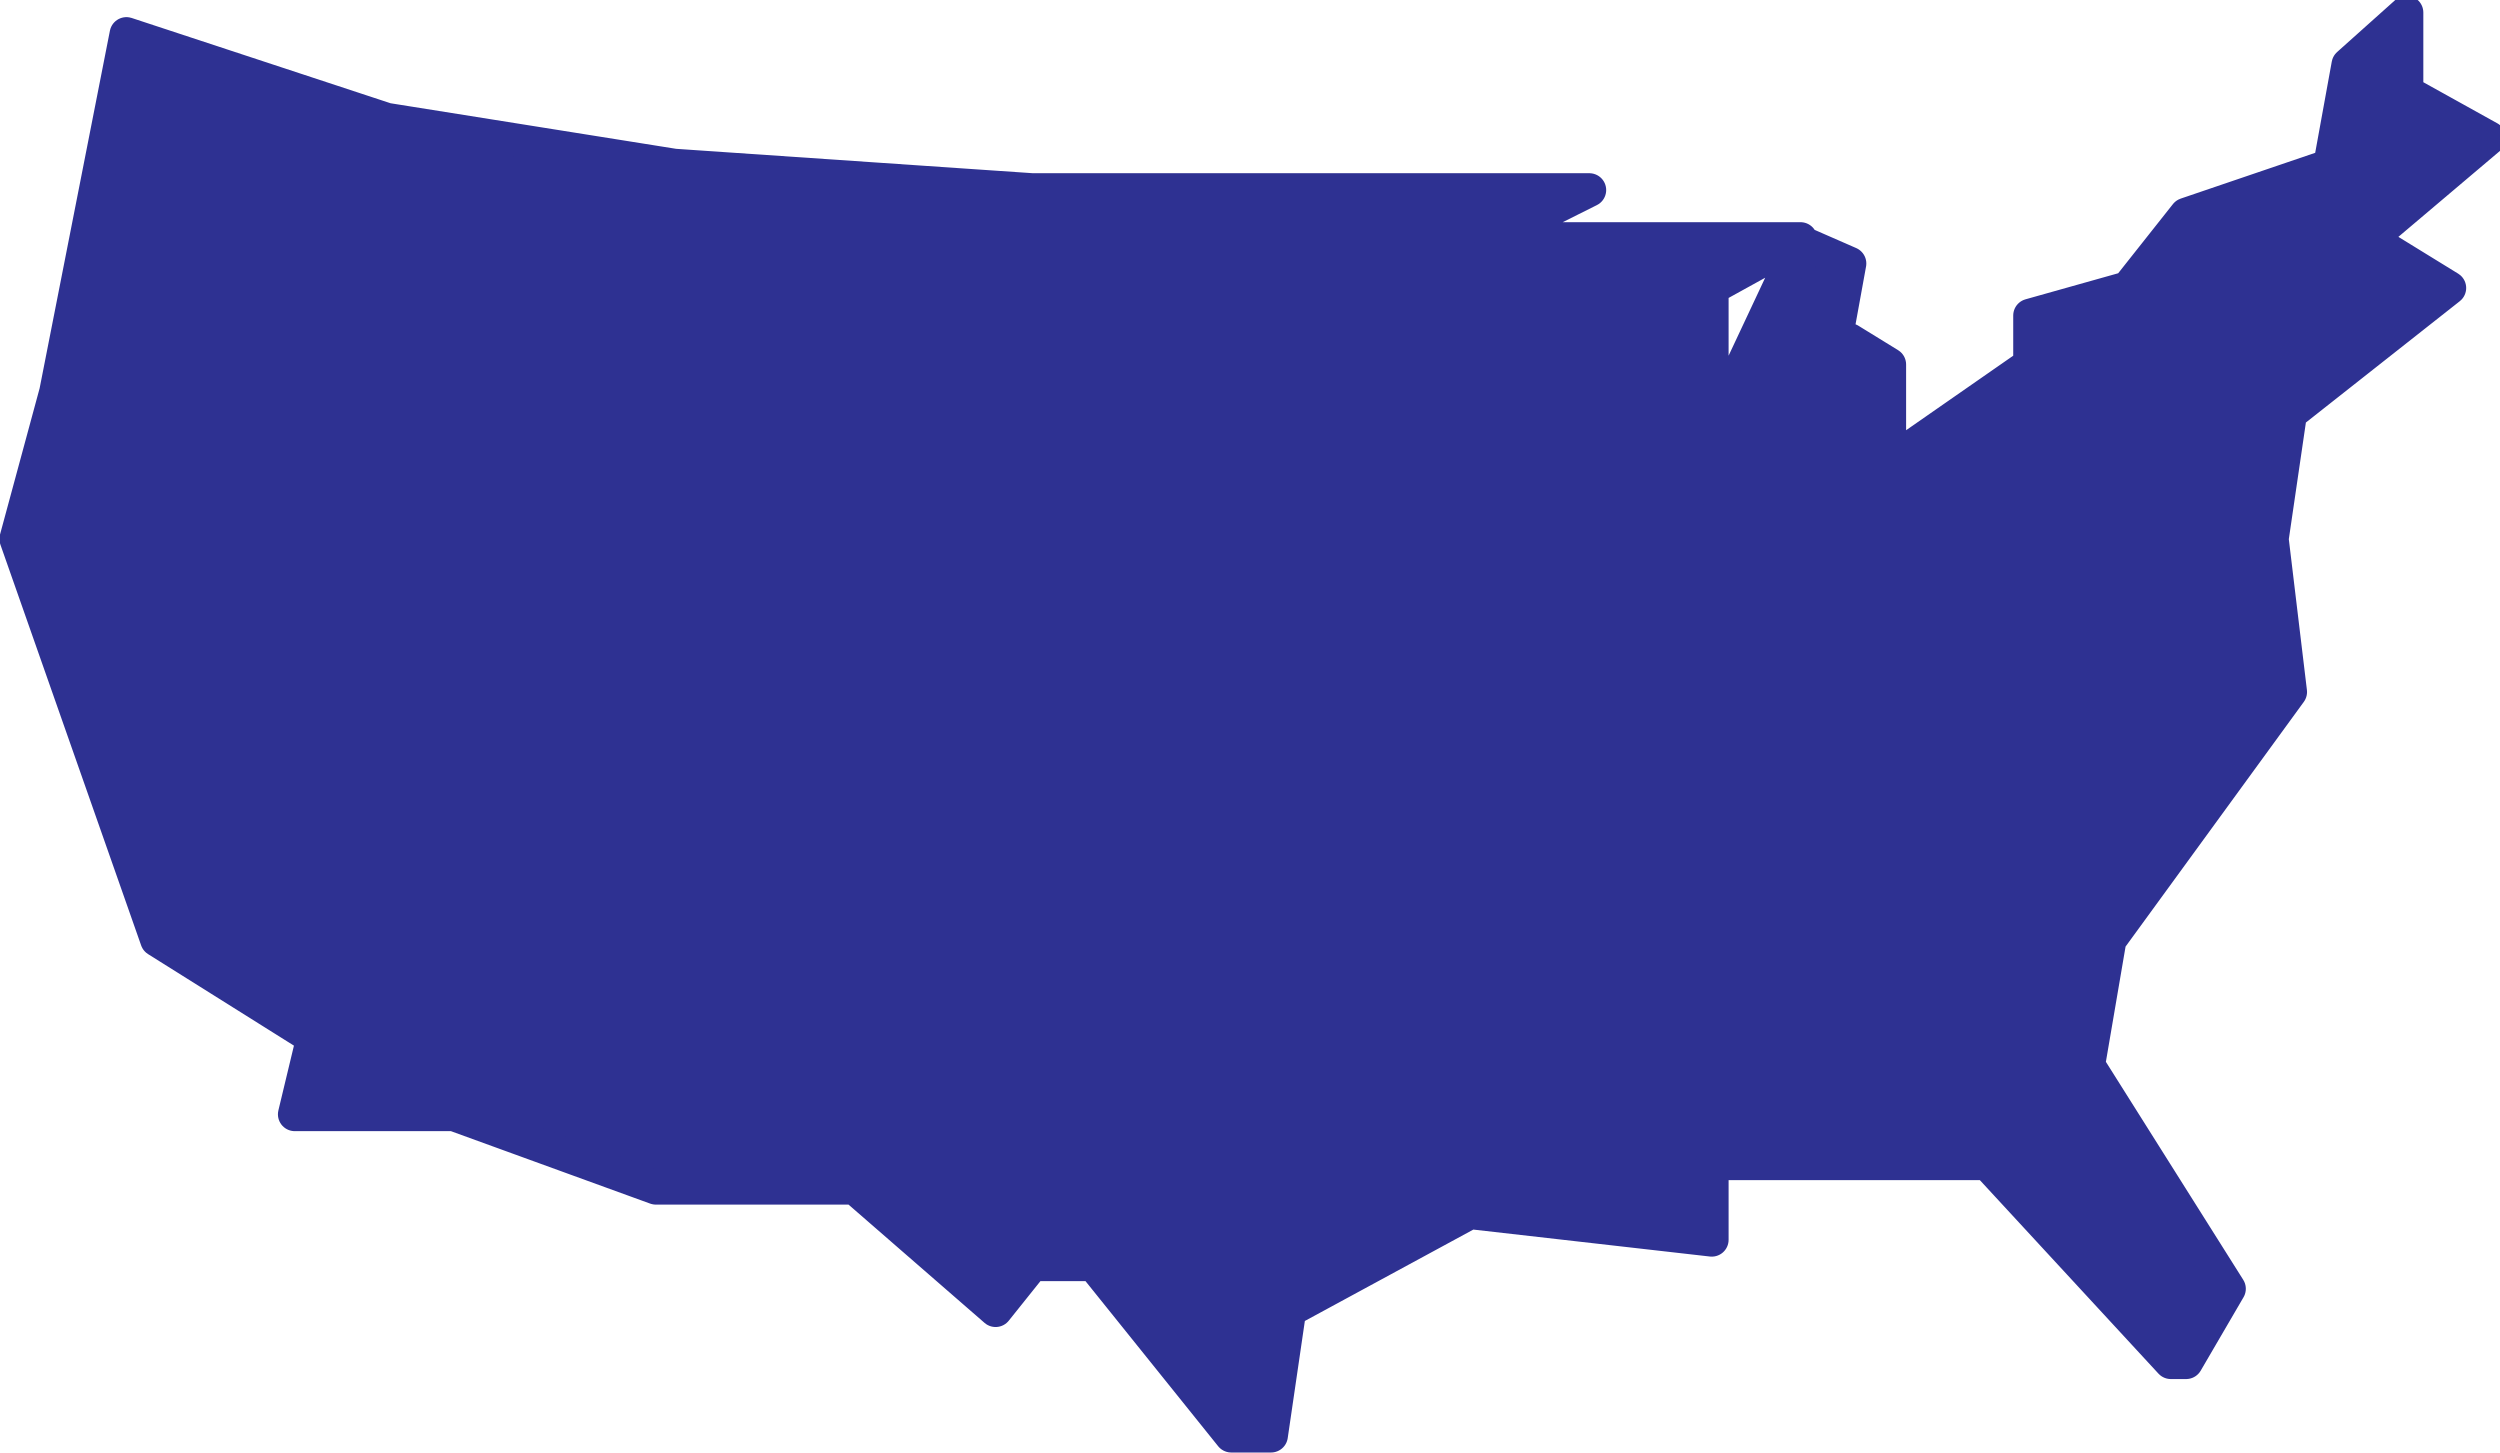 <svg xmlns="http://www.w3.org/2000/svg" width="612.646" height="355.949"><path fill="#2e3192" fill-rule="evenodd" d="m94.732 29.324 70.5 11.25 87.75 6h136.5l-24 12h75.75l-21.75 12v49.5l4.5-24 17.25-36.75 12 5.25-4.5 24.75 4.5-6 9.75 6v24l34.5-24v-12l24-6.75 14.25-18 35.25-12 4.5-24.75 14.25-12.75v19.5l20.25 11.25-29.25 24.75 19.5 12-39 30.75-4.5 30.75 4.5 37.5-44.25 60.75-5.25 30.75 34.5 54.75-10.5 18h-3.75l-45-48.75h-67.5v18.75l-59.25-6.75-44.25 24-4.5 30.75h-9.75l-33.75-42h-15l-9 11.25-34.5-30h-48.75l-49.5-18h-39l4.5-18.75-38.25-24-34.5-98.25 9.75-36 17.25-87.75 63.75 21"/><path fill="none" stroke="#2e3192" stroke-linecap="round" stroke-linejoin="round" stroke-miterlimit="10" stroke-width="8.25" d="m94.732 29.324 70.5 11.25 87.75 6h136.5l-24 12h75.75l-21.75 12v49.5l4.5-24 17.25-36.75 12 5.25-4.5 24.75 4.5-6 9.75 6v24l34.5-24v-12l24-6.75 14.25-18 35.25-12 4.5-24.75 14.25-12.75v19.5l20.25 11.25-29.25 24.75 19.5 12-39 30.75-4.5 30.75 4.5 37.5-44.25 60.75-5.25 30.75 34.5 54.75-10.5 18h-3.75l-45-48.75h-67.5v18.75l-59.25-6.75-44.25 24-4.5 30.75h-9.75l-33.75-42h-15l-9 11.25-34.5-30h-48.75l-49.5-18h-39l4.5-18.75-38.25-24-34.5-98.25 9.75-36 17.25-87.75zm0 0"/></svg>
